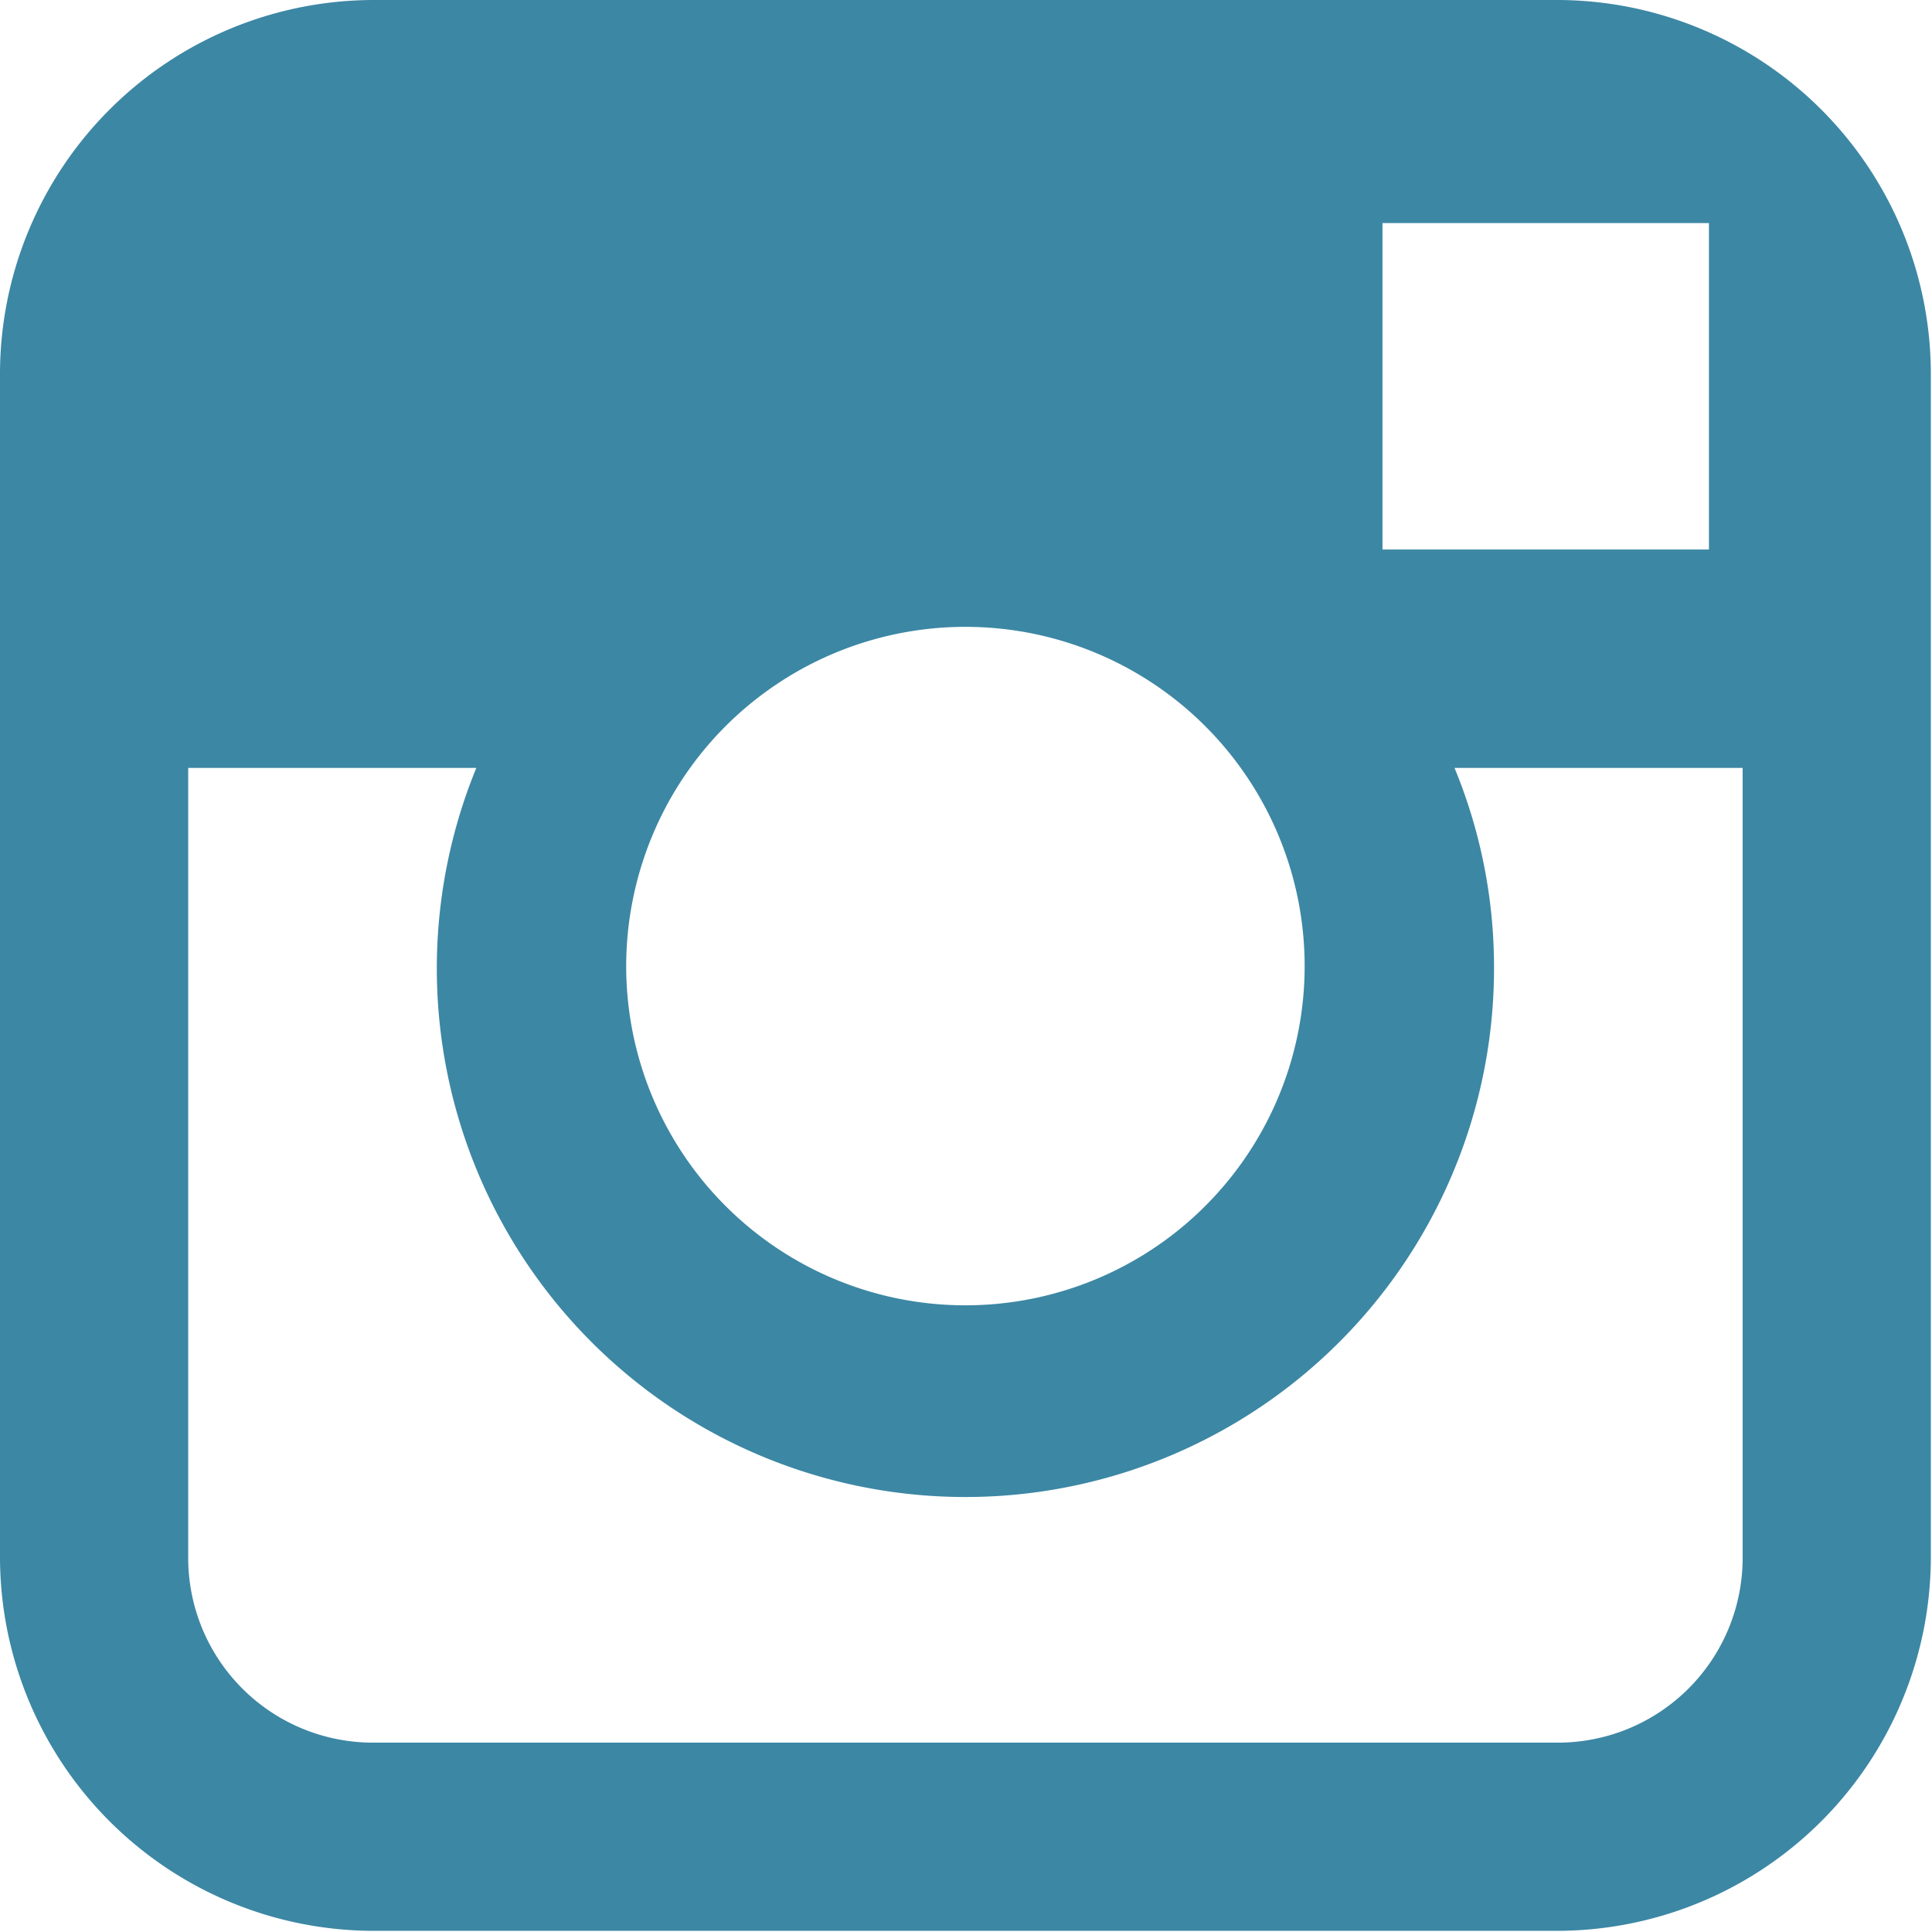 <svg xmlns="http://www.w3.org/2000/svg" viewBox="0 0 16.63 16.63"><defs><style>.cls-1{fill:#3c87a4;}</style></defs><title>アセット 2</title><g id="レイヤー_2" data-name="レイヤー 2"><g id="design"><path class="cls-1" d="M13.42,0H3.21A3.22,3.22,0,0,0,0,3.21v10.2a3.22,3.22,0,0,0,3.21,3.21h10.2a3.22,3.22,0,0,0,3.21-3.21V3.21A3.22,3.22,0,0,0,13.42,0Zm.92,1.92h.37V4.73H11.9V1.92ZM5.94,6.61a2.92,2.92,0,1,1-.55,1.71A2.93,2.93,0,0,1,5.94,6.61ZM15,13.42A1.59,1.59,0,0,1,13.42,15H3.21a1.59,1.59,0,0,1-1.59-1.59V6.61H4.1a4.55,4.55,0,1,0,8.76,1.71,4.49,4.49,0,0,0-.34-1.71H15Z"/></g></g></svg>